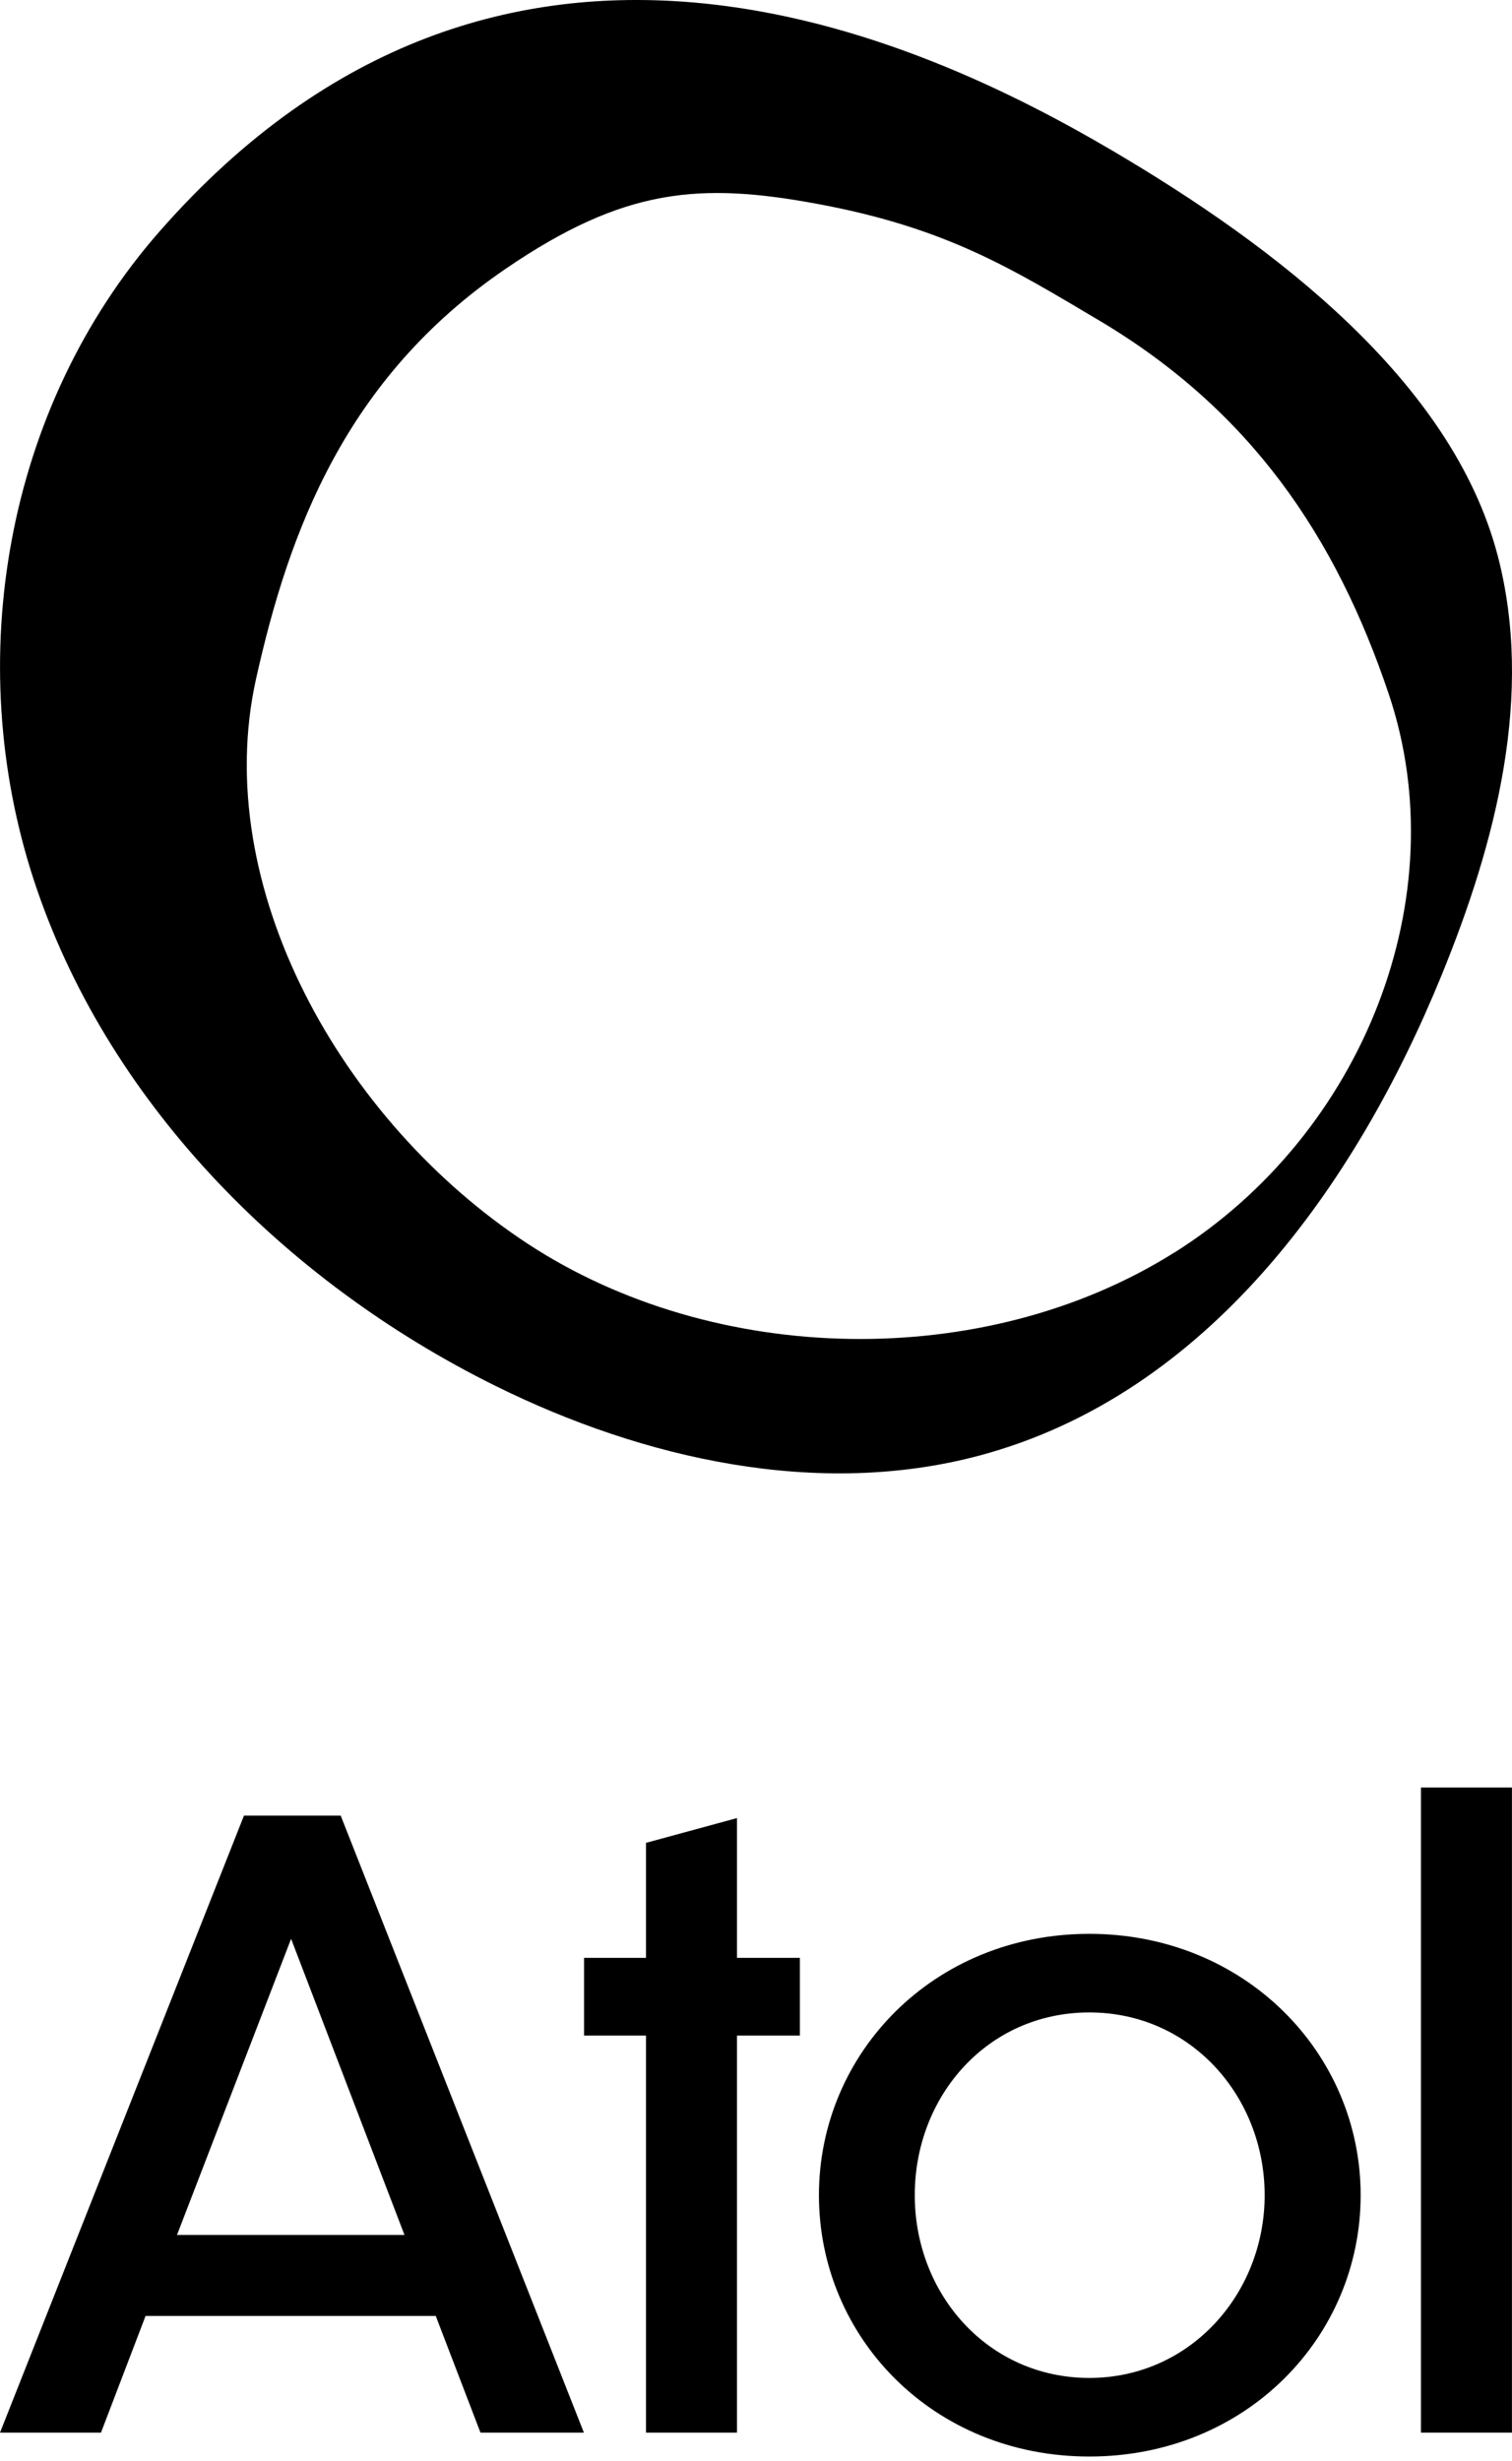 <svg width="51" height="83" viewBox="0 0 51 83" fill="none" xmlns="http://www.w3.org/2000/svg">
<path d="M14.704 78.115H4.91L3.406 82.051H0L8.229 61.24H11.492L19.695 82.051H16.207L14.698 78.115H14.704ZM13.643 75.383L9.819 65.395L5.97 75.383H13.643Z" fill="black"/>
<path d="M24.859 68.658V82.051H21.79V68.658H19.7V66.037H21.79V62.158L24.859 61.322V66.037H26.98V68.658H24.859V68.658Z" fill="black"/>
<path d="M45.895 74.042C45.895 78.839 42.015 82.857 36.743 82.857C31.472 82.857 27.623 78.839 27.623 74.042C27.623 69.244 31.502 65.227 36.743 65.227C41.984 65.227 45.895 69.244 45.895 74.042ZM30.855 74.042C30.855 77.391 33.338 80.206 36.743 80.206C40.149 80.206 42.657 77.361 42.657 74.042C42.657 70.723 40.175 67.878 36.743 67.878C33.312 67.878 30.855 70.697 30.855 74.042Z" fill="black"/>
<path d="M50.998 82.051H47.929V60.292H50.998V82.051Z" fill="black"/>
<path d="M50.514 18.73C48.974 12.847 42.984 8.299 37.539 5.092C31.11 1.309 16.942 -5.39 5.374 7.815C0.168 13.759 -1.274 22.279 1.132 29.656C3.538 37.033 9.478 43.166 16.712 46.745C21.709 49.218 27.608 50.544 33.032 49.096C40.746 47.036 45.737 39.965 48.623 32.898C50.468 28.386 51.743 23.426 50.514 18.725V18.73ZM39.599 42.254C33.205 46.271 24.11 46.088 17.803 41.953C11.497 37.818 7.082 29.885 8.637 22.896C9.743 17.93 11.65 12.755 17.059 9.064C21.061 6.331 23.616 6.143 27.597 6.882C31.916 7.687 34.103 9.043 37.106 10.828C42.178 13.851 45.054 18.088 46.843 23.41C49.138 30.227 45.997 38.236 39.604 42.254H39.599Z" fill="black"/>
</svg>
